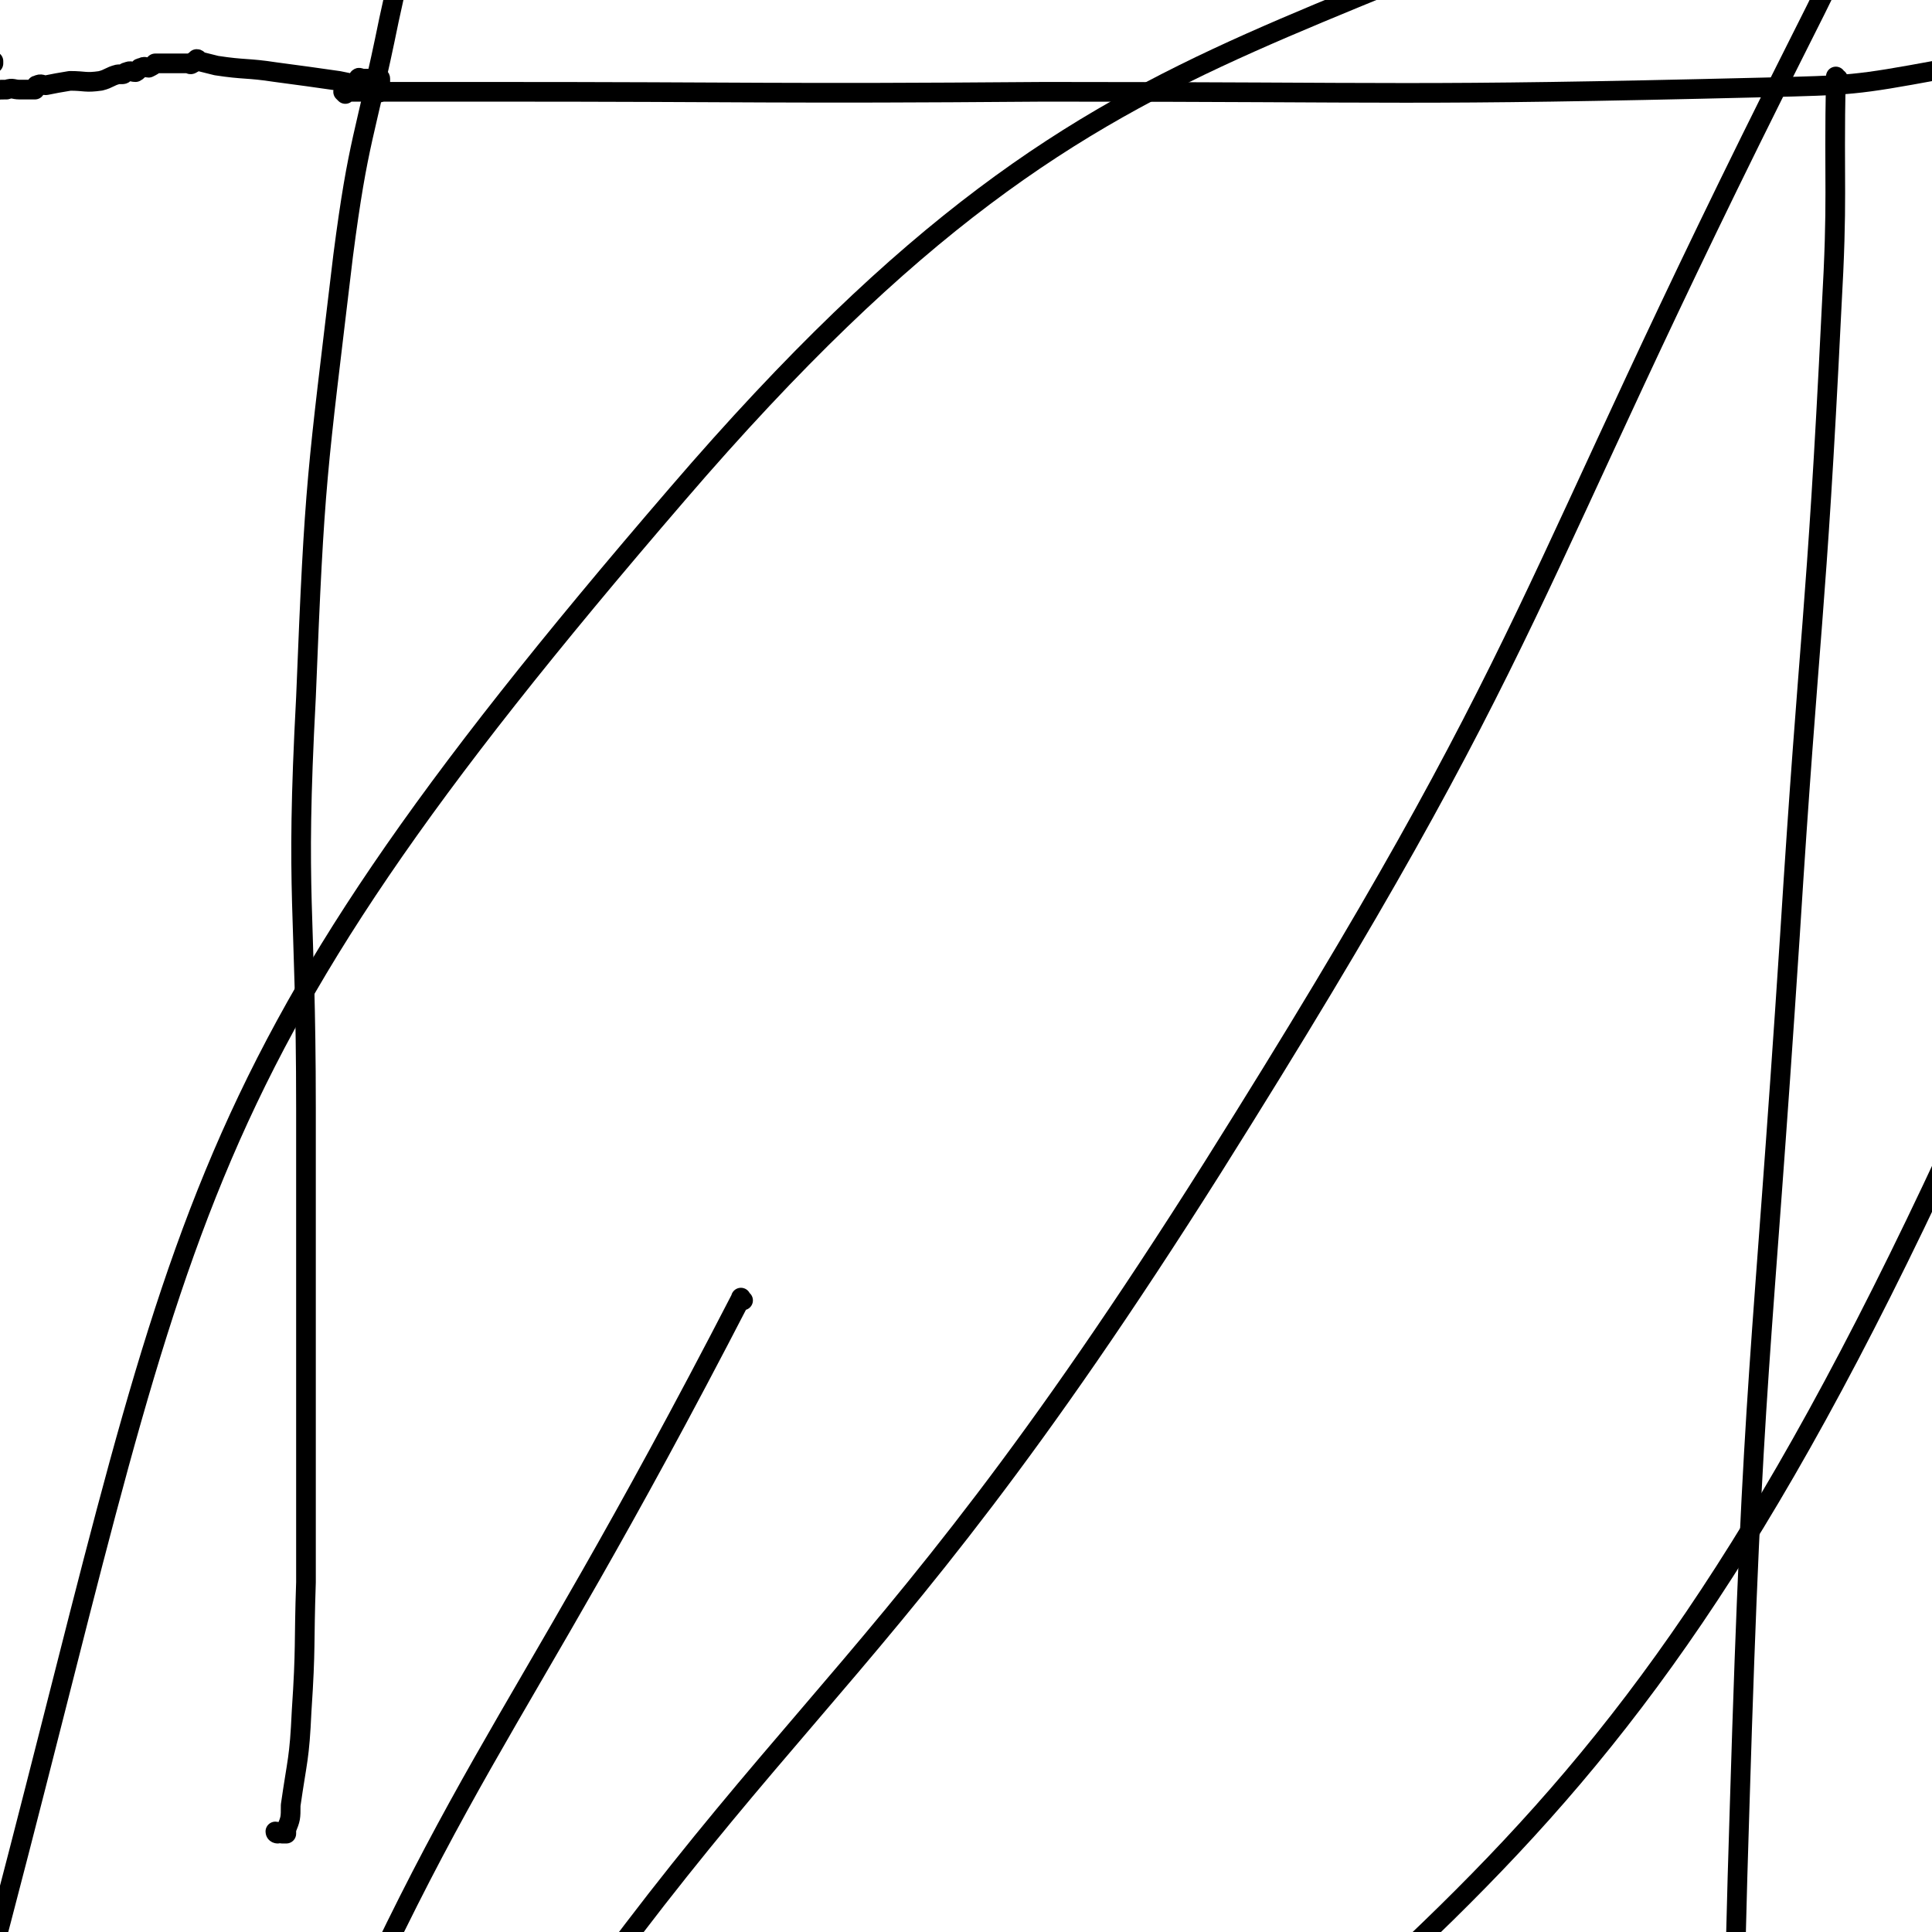 <svg viewBox='0 0 884 884' version='1.1' xmlns='http://www.w3.org/2000/svg' xmlns:xlink='http://www.w3.org/1999/xlink'><g fill='none' stroke='#000000' stroke-width='9' stroke-linecap='round' stroke-linejoin='round'><path d='M127,839c0,0 -1,0 -1,-1 1,0 2,1 3,1 1,0 1,0 2,0 0,0 0,-1 0,-2 2,-5 2,-5 2,-11 3,-21 4,-21 5,-43 2,-30 1,-30 2,-59 0,-49 0,-49 0,-98 0,-60 0,-60 0,-119 0,-94 -5,-94 0,-188 4,-101 5,-101 17,-202 7,-54 10,-54 21,-108 12,-54 11,-54 24,-107 5,-19 6,-21 14,-38 1,-2 2,0 4,0 2,0 2,0 5,0 '/><path d='M158,43c0,0 -1,-1 -1,-1 0,0 1,0 2,0 31,0 31,0 62,0 129,0 129,1 257,0 165,0 165,2 329,-2 40,-1 42,-1 80,-8 4,-1 3,-4 5,-7 0,-1 0,-1 0,-2 '/><path d='M168,38c-1,0 -1,-1 -1,-1 -1,0 -1,1 -1,0 -1,0 -2,-1 -2,-1 0,-1 1,0 2,0 0,0 0,0 1,0 1,0 1,0 2,0 1,0 1,0 1,0 1,0 1,0 2,0 1,0 2,-1 2,0 0,1 0,2 0,4 0,1 0,1 0,1 0,1 0,1 0,1 -1,1 -1,0 -2,0 -2,0 -2,-1 -3,-1 -2,-1 -2,-1 -3,-2 -1,0 -1,0 -2,0 -4,-1 -4,-1 -9,-2 -14,-2 -14,-2 -29,-4 -13,-2 -14,-1 -27,-3 -4,-1 -4,-1 -8,-2 -1,0 0,-1 -1,-1 0,0 0,0 -1,1 -1,0 0,1 -1,1 -1,1 -1,0 -2,0 -1,0 -1,0 -2,0 -1,0 -1,0 -2,0 -1,0 -1,0 -2,0 0,0 0,0 0,0 -1,0 -1,0 -2,0 -2,0 -2,0 -3,0 -1,0 -1,0 -2,0 -1,0 -1,0 -2,0 -1,1 -1,1 -3,2 -1,0 -2,-1 -3,0 -2,0 -1,1 -3,2 -2,0 -2,-1 -4,0 -1,0 -1,1 -2,1 -1,0 -1,0 -2,0 -4,1 -4,2 -8,3 -7,1 -7,0 -14,0 -6,1 -6,1 -11,2 -2,0 -2,-1 -4,0 -1,0 0,1 -1,2 -3,0 -3,0 -7,0 -3,0 -3,-1 -6,0 -4,0 -4,0 -8,1 -1,1 -2,1 -2,2 0,1 1,1 1,1 0,6 -1,13 0,13 0,-1 1,-7 1,-14 1,-4 0,-4 0,-8 0,-3 0,-3 0,-5 1,-1 1,-1 2,-2 0,0 0,-1 0,-1 '/><path d='M841,36c-1,0 -1,-1 -1,-1 -1,52 1,54 -2,107 -7,143 -10,143 -19,286 -13,199 -17,199 -23,398 -6,187 -1,188 -1,376 -1,130 0,130 0,260 0,1 0,1 0,2 0,0 0,0 0,0 '/><path d='M340,595c-1,0 -1,-2 -1,-1 -111,215 -130,208 -222,432 -74,179 -57,186 -110,373 -9,32 -8,32 -15,65 0,0 0,0 0,0 0,0 0,0 0,0 -1,-51 -6,-52 0,-103 7,-53 9,-53 25,-104 11,-34 16,-33 29,-66 1,-2 1,-2 0,-4 0,0 0,0 0,0 -5,5 -6,5 -9,11 -21,50 -31,48 -41,101 -13,70 -2,73 -4,145 0,10 0,10 0,20 0,0 0,0 0,0 0,-23 -9,-25 0,-46 87,-194 78,-203 193,-383 166,-262 204,-238 370,-501 154,-245 138,-256 269,-516 38,-75 34,-77 68,-154 0,0 0,0 0,0 0,0 0,0 -1,0 0,-1 1,0 1,0 0,0 0,0 0,0 0,61 0,61 0,122 0,271 107,310 0,541 -170,366 -259,345 -554,653 -155,160 -189,175 -346,284 -16,11 0,-22 0,-45 0,-254 -64,-268 0,-508 95,-357 82,-411 318,-685 214,-249 291,-181 582,-362 0,0 0,0 0,0 0,0 -1,-1 -1,0 0,6 1,7 1,15 0,8 0,8 0,15 '/></g>
</svg>